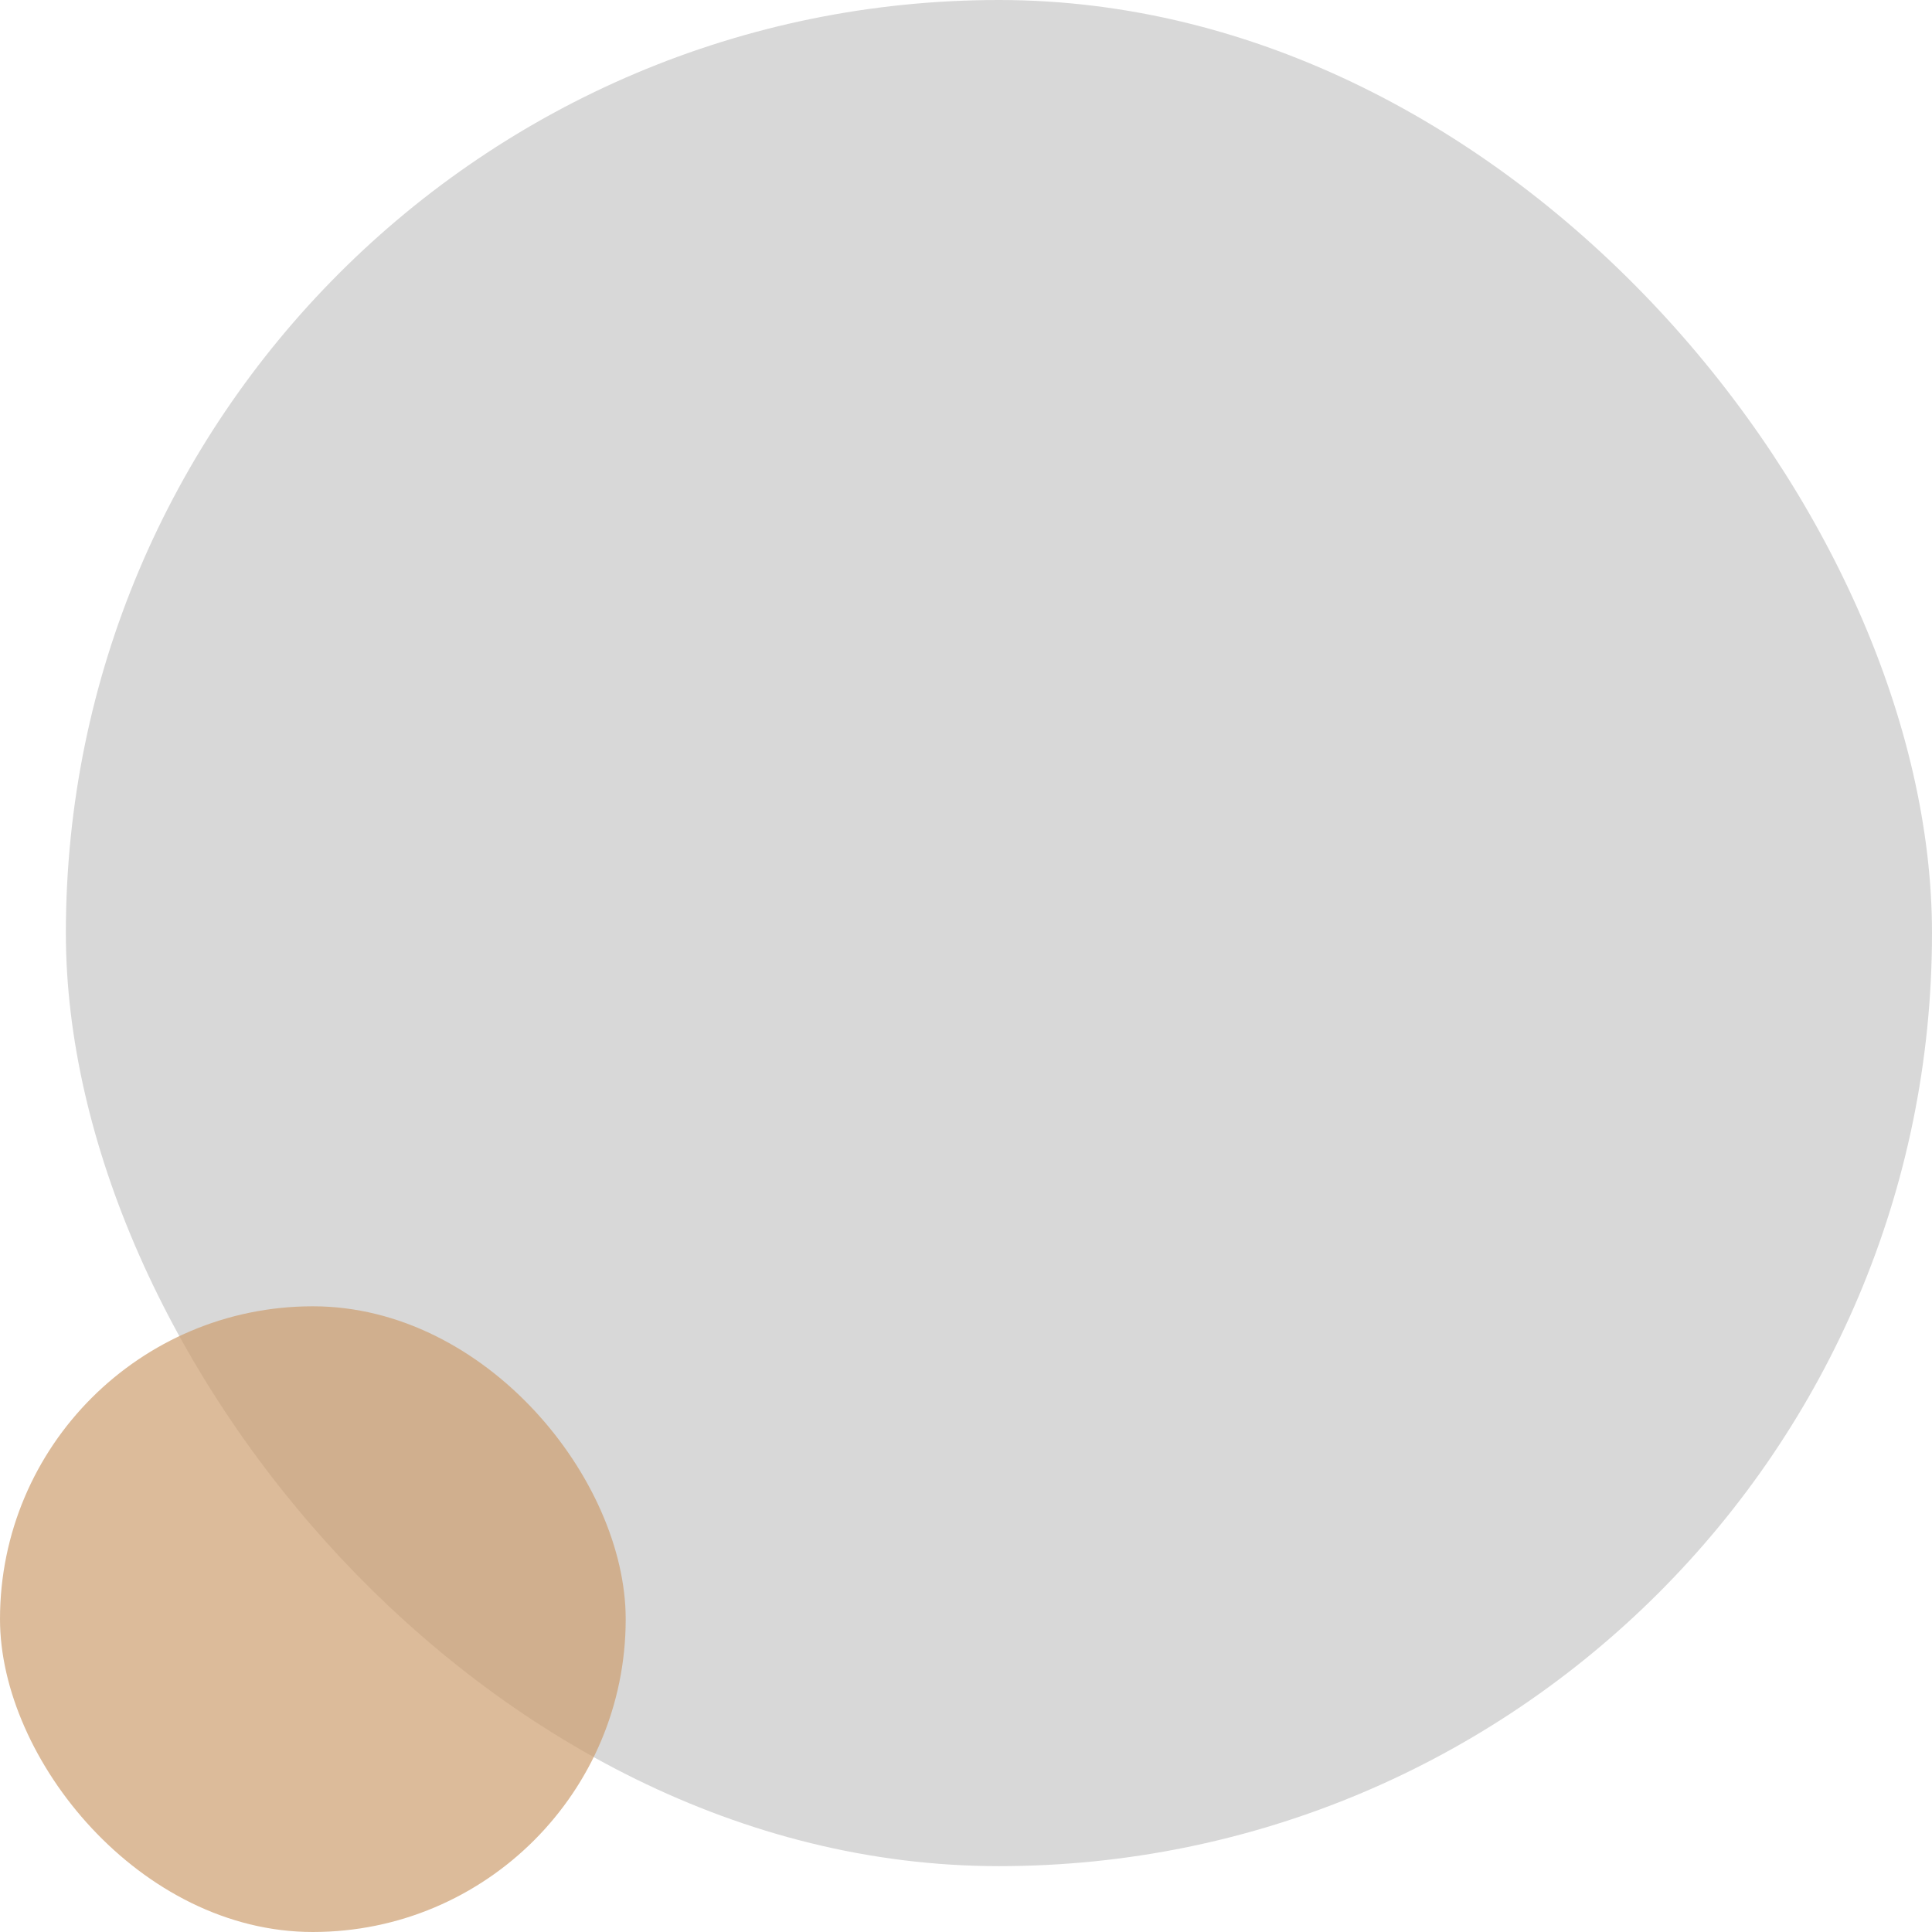 <svg width="176" height="176" viewBox="0 0 176 176" fill="none" xmlns="http://www.w3.org/2000/svg">
<rect x="6" width="170" height="170" rx="85" fill="#D8D8D8"/>
<rect y="119" width="57" height="57" rx="28.5" fill="#CD9E6F" fill-opacity="0.7"/>
</svg>
